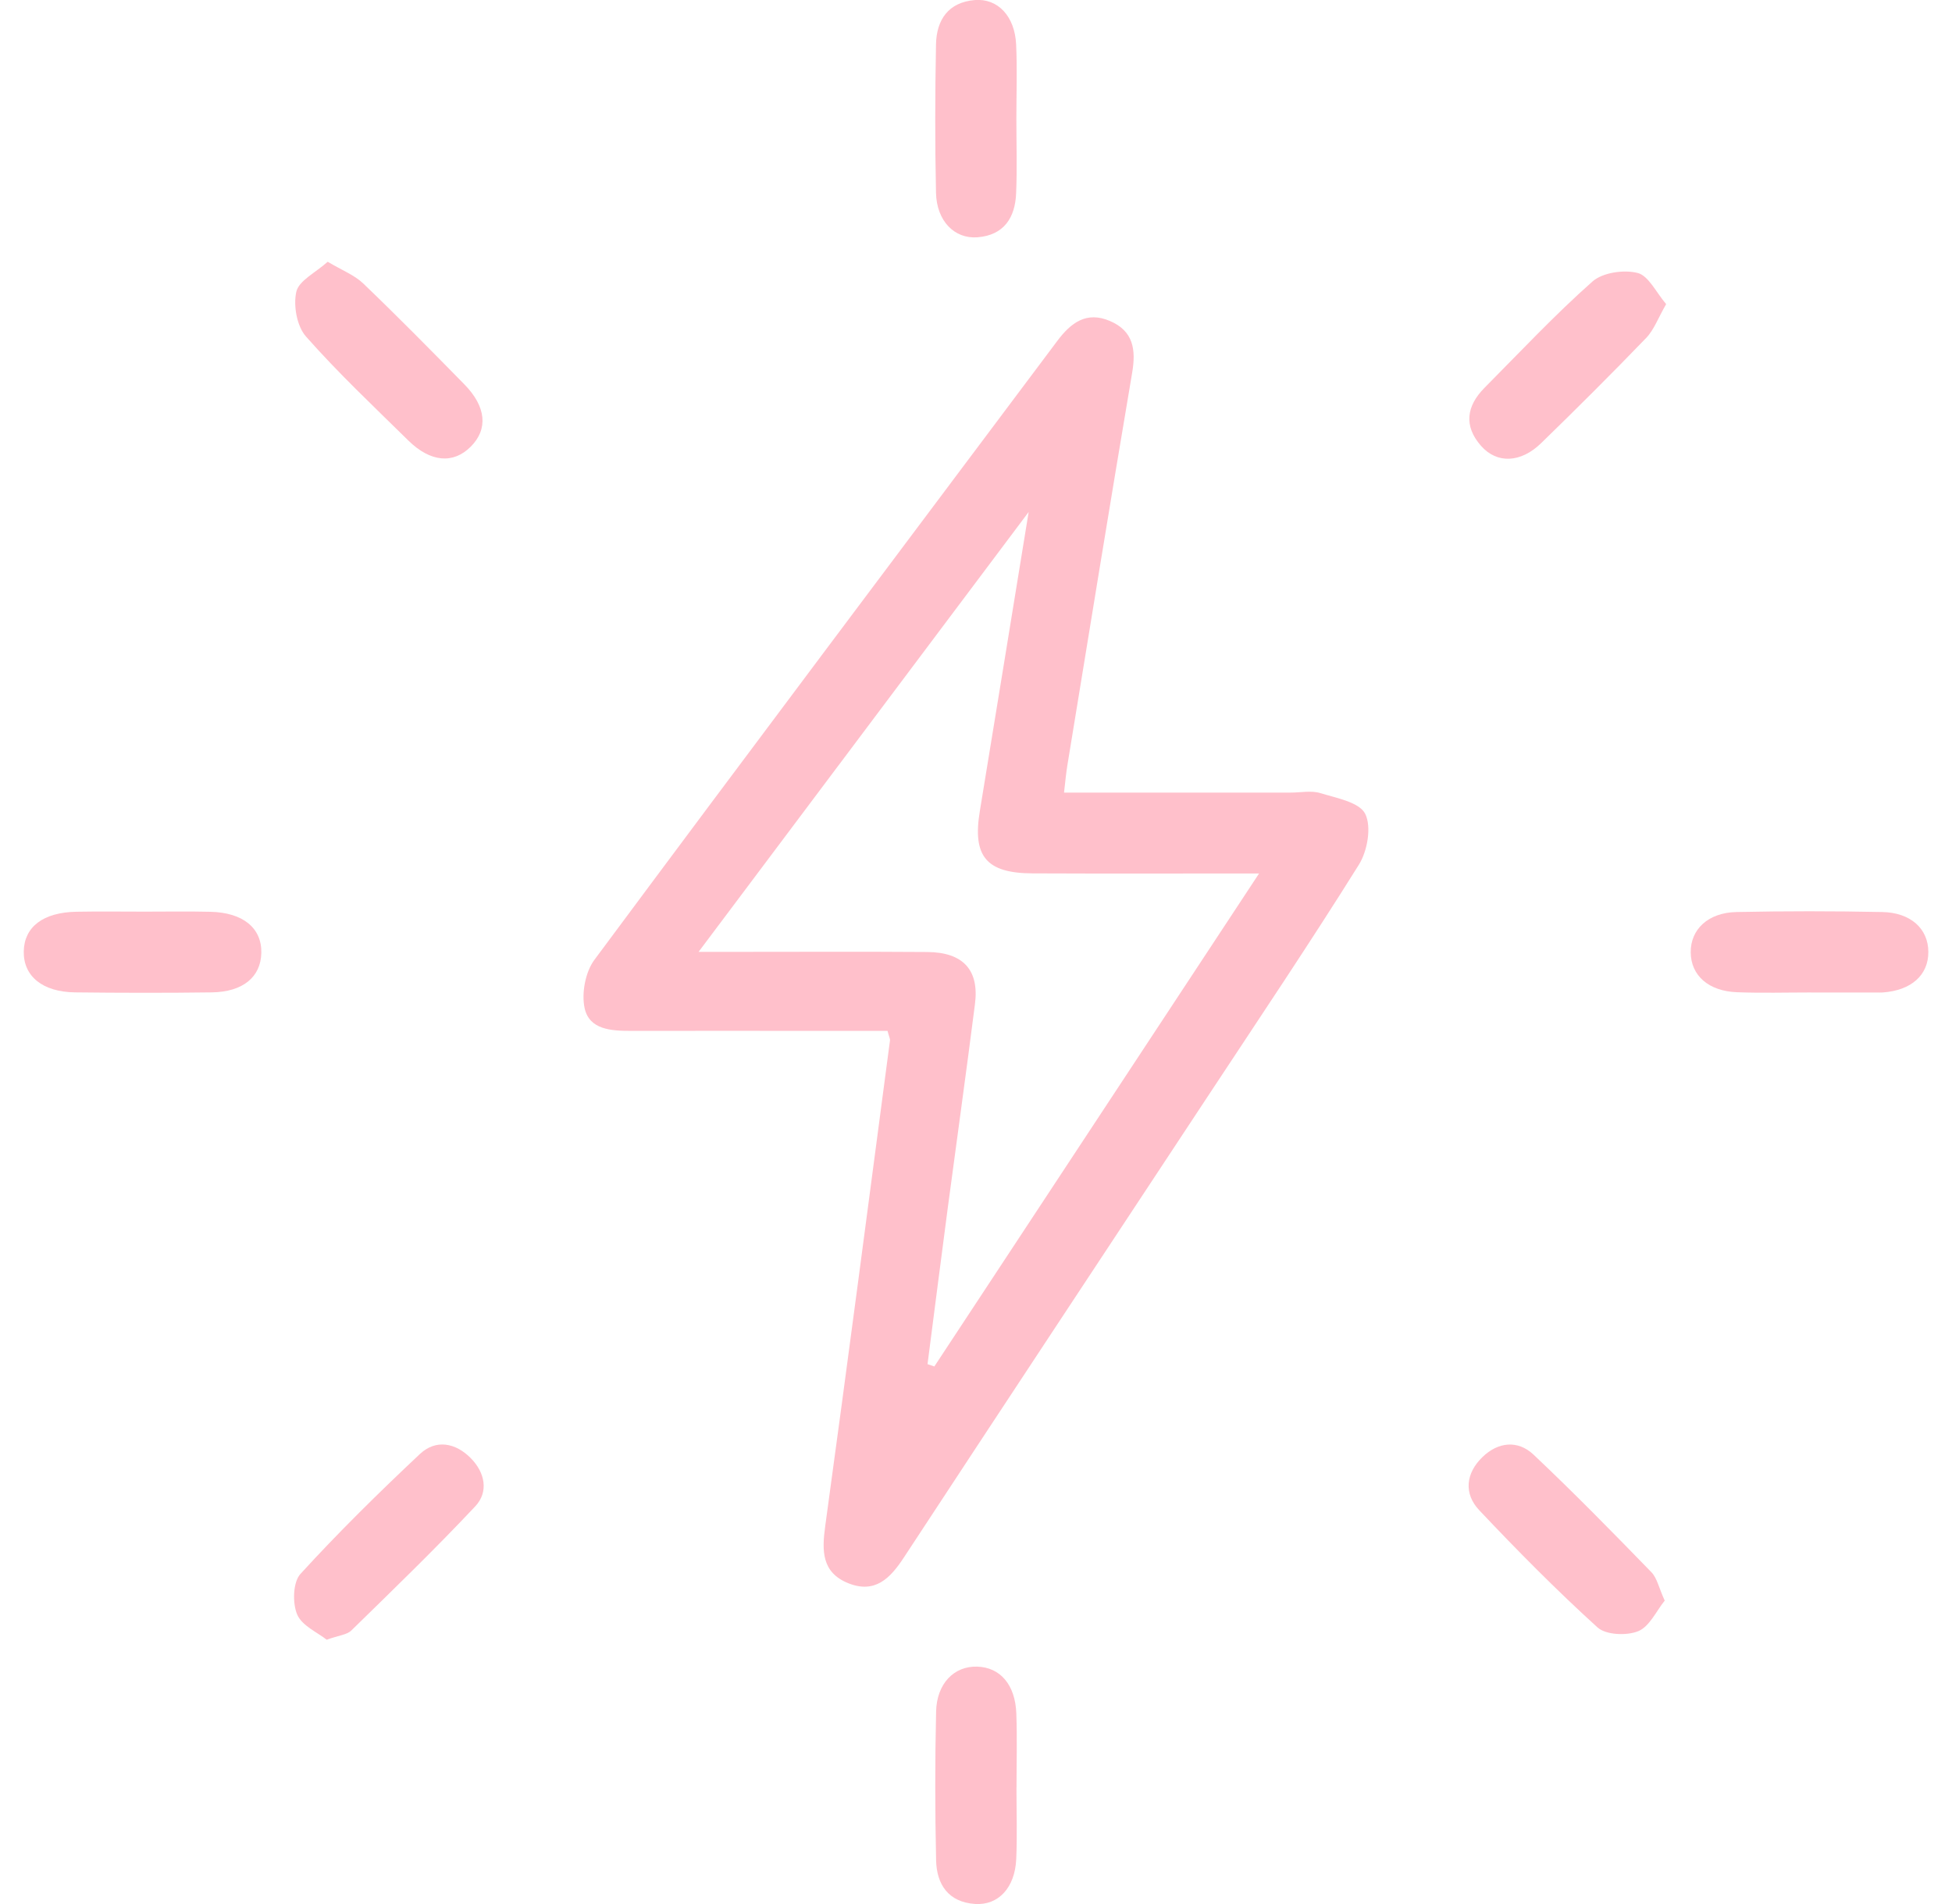 <svg width="41" height="40" viewBox="0 0 41 40" fill="none" xmlns="http://www.w3.org/2000/svg">
<g clip-path="url(#clip0_31_3213)">
<path d="M22.351 16.651C23.995 16.651 25.554 16.651 27.112 16.651C27.321 16.651 27.543 16.603 27.733 16.662C28.072 16.766 28.553 16.853 28.675 17.097C28.811 17.371 28.722 17.878 28.542 18.166C27.517 19.806 26.437 21.412 25.372 23.027C23.242 26.257 21.108 29.484 18.985 32.72C18.698 33.159 18.378 33.486 17.816 33.26C17.259 33.035 17.261 32.581 17.333 32.061C17.799 28.663 18.244 25.261 18.693 21.86C18.698 21.823 18.674 21.782 18.642 21.657C18.214 21.657 17.764 21.657 17.314 21.657C15.96 21.657 14.607 21.654 13.253 21.657C12.841 21.657 12.378 21.634 12.279 21.178C12.212 20.864 12.295 20.42 12.485 20.164C15.71 15.819 18.963 11.495 22.206 7.164C22.492 6.781 22.822 6.53 23.317 6.745C23.805 6.956 23.863 7.344 23.78 7.831C23.315 10.576 22.87 13.325 22.42 16.072C22.393 16.234 22.378 16.399 22.349 16.651H22.351ZM26.447 18.35C24.766 18.35 23.227 18.355 21.69 18.348C20.712 18.345 20.423 17.987 20.581 17.036C20.916 15.007 21.243 12.977 21.606 10.756C19.25 13.896 17.001 16.896 14.673 19.997C15.015 19.997 15.216 19.997 15.417 19.997C16.771 19.997 18.125 19.99 19.479 20C20.231 20.006 20.571 20.379 20.478 21.095C20.297 22.518 20.098 23.939 19.909 25.361C19.764 26.46 19.624 27.559 19.482 28.658C19.529 28.674 19.577 28.69 19.625 28.707C21.872 25.296 24.118 21.885 26.447 18.348V18.35Z" fill="#FFC0CB"/>
<path d="M21.348 2.497C21.348 3.017 21.365 3.538 21.343 4.057C21.323 4.572 21.088 4.941 20.531 4.985C20.047 5.022 19.674 4.643 19.66 4.052C19.637 3.012 19.64 1.97 19.66 0.93C19.671 0.416 19.919 0.048 20.474 0.001C20.958 -0.039 21.316 0.341 21.343 0.935C21.367 1.454 21.348 1.975 21.348 2.495V2.497Z" fill="#FFC0CB"/>
<path d="M3.042 19.152C3.5 19.152 3.959 19.144 4.416 19.155C5.104 19.17 5.5 19.496 5.489 20.019C5.478 20.525 5.103 20.839 4.448 20.848C3.49 20.861 2.532 20.859 1.576 20.848C0.891 20.84 0.489 20.506 0.499 19.986C0.509 19.471 0.908 19.166 1.607 19.154C2.086 19.145 2.565 19.152 3.044 19.152H3.042Z" fill="#FFC0CB"/>
<path d="M38.045 20.85C37.525 20.85 37.004 20.865 36.485 20.845C35.884 20.823 35.516 20.491 35.512 20.008C35.507 19.526 35.876 19.172 36.474 19.16C37.493 19.139 38.513 19.139 39.533 19.16C40.136 19.171 40.501 19.514 40.503 19.997C40.506 20.485 40.144 20.808 39.544 20.85C39.503 20.853 39.461 20.851 39.419 20.851C38.962 20.851 38.504 20.851 38.045 20.851V20.85Z" fill="#FFC0CB"/>
<path d="M21.35 37.561C21.35 38.061 21.367 38.561 21.345 39.059C21.317 39.657 20.972 40.03 20.482 39.999C19.921 39.962 19.673 39.59 19.662 39.08C19.639 38.04 19.638 36.998 19.662 35.958C19.675 35.365 20.043 34.998 20.524 35.013C21.008 35.027 21.326 35.392 21.347 36.001C21.366 36.521 21.351 37.041 21.351 37.561H21.35Z" fill="#FFC0CB"/>
<path d="M6.883 5.499C7.187 5.68 7.446 5.779 7.629 5.955C8.351 6.647 9.052 7.359 9.752 8.073C10.215 8.544 10.255 9.017 9.887 9.384C9.52 9.752 9.041 9.712 8.575 9.253C7.848 8.537 7.102 7.835 6.428 7.071C6.235 6.854 6.158 6.419 6.224 6.129C6.278 5.895 6.627 5.729 6.883 5.499Z" fill="#FFC0CB"/>
<path d="M34.996 6.389C34.825 6.686 34.74 6.93 34.577 7.099C33.854 7.849 33.117 8.584 32.37 9.31C31.942 9.727 31.442 9.746 31.108 9.367C30.739 8.948 30.803 8.529 31.179 8.149C31.927 7.395 32.655 6.617 33.448 5.914C33.662 5.725 34.105 5.661 34.395 5.734C34.626 5.791 34.785 6.142 34.996 6.389Z" fill="#FFC0CB"/>
<path d="M6.862 34.448C6.669 34.294 6.342 34.154 6.242 33.918C6.14 33.678 6.153 33.239 6.31 33.066C7.109 32.191 7.957 31.357 8.822 30.544C9.157 30.231 9.57 30.311 9.887 30.632C10.185 30.932 10.271 31.34 9.98 31.648C9.14 32.542 8.257 33.396 7.379 34.254C7.286 34.345 7.114 34.356 6.861 34.448H6.862Z" fill="#FFC0CB"/>
<path d="M34.966 33.626C34.79 33.843 34.647 34.171 34.41 34.268C34.167 34.367 33.731 34.349 33.554 34.189C32.692 33.406 31.87 32.575 31.07 31.727C30.74 31.377 30.788 30.948 31.138 30.61C31.465 30.292 31.88 30.248 32.209 30.558C33.057 31.358 33.873 32.192 34.686 33.029C34.806 33.153 34.843 33.358 34.966 33.626Z" fill="#FFC0CB"/>
</g>
<defs>
<clipPath id="clip0_31_3213">
<rect width="40.004" height="40" fill="white" transform="translate(0.498)"/>
</clipPath>
</defs>
</svg>
